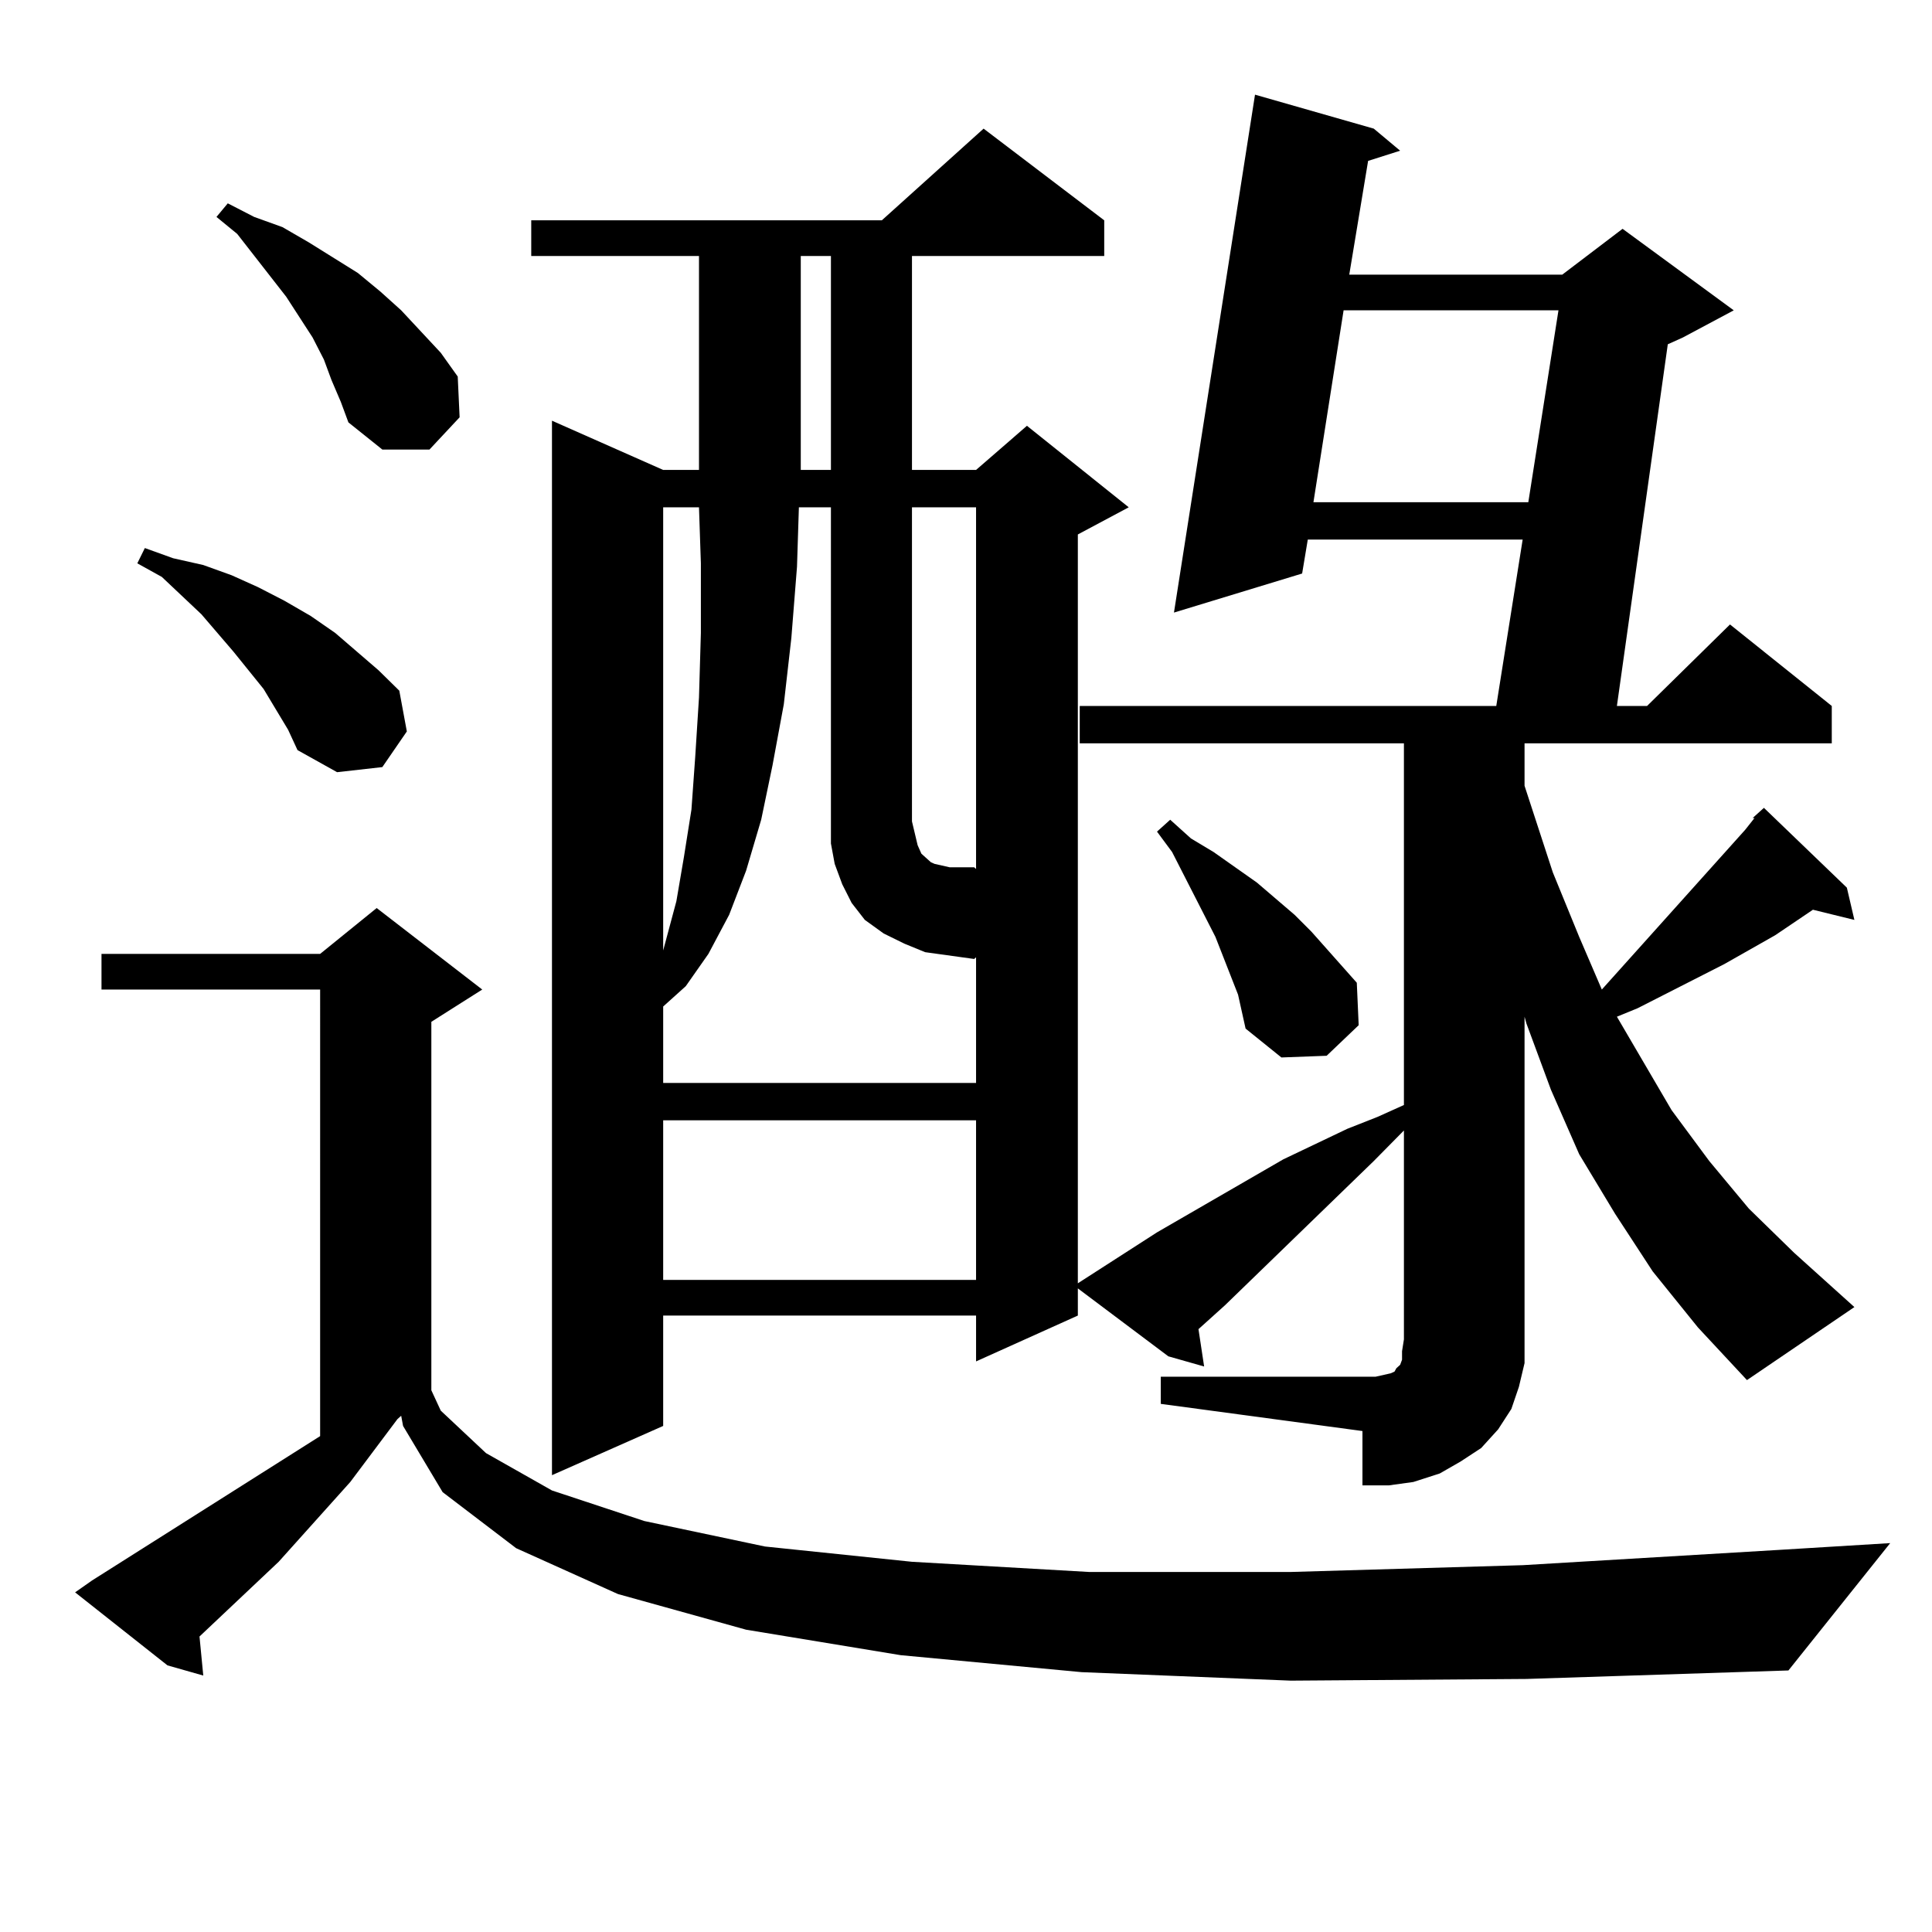 <?xml version="1.0" encoding="utf-8"?>
<!-- Generator: Adobe Illustrator 16.0.0, SVG Export Plug-In . SVG Version: 6.00 Build 0)  -->
<!DOCTYPE svg PUBLIC "-//W3C//DTD SVG 1.1//EN" "http://www.w3.org/Graphics/SVG/1.1/DTD/svg11.dtd">
<svg version="1.1" id="图层_1" xmlns="http://www.w3.org/2000/svg" xmlns:xlink="http://www.w3.org/1999/xlink" x="0px" y="0px"
	 width="1000px" height="1000px" viewBox="0 0 1000 1000" enable-background="new 0 0 1000 1000" xml:space="preserve">
<path d="M668.13,869.898l-108.29-4.395l-93.656-8.789l-79.998-13.184l-66.34-18.457l-52.682-23.73l-38.048-29.004l-20.487-34.277
	l-0.976-5.273l-1.951,1.758l-24.39,32.52l-37.072,41.309l-40.975,38.672l1.951,20.215l-18.536-5.273l-47.804-37.793l8.78-6.152
	l118.046-74.707V512.184H52.535v-18.457h113.168l29.268-23.73l54.633,42.188l-26.341,16.699v190.723l4.878,10.547l23.414,21.973
	l34.146,19.336l47.804,15.82l62.438,13.184l76.096,7.91l91.705,5.273H668.13l119.997-3.516l132.68-7.91l57.56-3.516l-52.682,65.918
	l-135.606,4.395L668.13,869.898z M136.436,356.617l-15.609-19.336l-16.585-19.336l-20.487-19.336l-12.683-7.031l3.902-7.91
	l14.634,5.273l15.609,3.516l14.634,5.273l13.658,6.152l13.658,7.031l13.658,7.91l12.683,8.789l22.438,19.336l10.731,10.547
	l3.902,21.094l-12.683,18.457l-23.414,2.637l-20.487-11.426l-4.878-10.547L136.436,356.617z M171.557,196.656l-3.902-10.547
	l-5.854-11.426l-13.658-21.094l-25.365-32.52l-10.731-8.789l5.854-7.031l13.658,7.031l14.634,5.273l13.658,7.91l25.365,15.82
	l11.707,9.668l10.731,9.668l20.487,21.973l8.78,12.305l0.976,21.094l-15.609,16.699h-24.39l-17.561-14.063l-3.902-10.547
	L171.557,196.656z M907.148,423.414l5.854-5.273l42.926,41.309l3.902,16.699l-21.463-5.273l-19.512,13.184L892.515,499
	l-44.877,22.852l-10.731,4.395l28.292,48.34l19.512,26.367l20.487,24.609l23.414,22.852l31.219,28.125l-55.608,37.793
	l-25.365-27.246l-23.414-29.004l-19.512-29.883l-18.536-30.762l-14.634-33.398l-12.683-34.277l-0.976-3.516v166.992v12.305
	l-2.927,12.305l-3.902,11.426l-6.829,10.547l-8.78,9.668l-10.731,7.031l-10.731,6.152l-13.658,4.395l-12.683,1.758h-13.658v-28.125
	l-104.388-14.063v-14.063h111.217l3.902-0.879l3.902-0.879l1.951-0.879l0.976-1.758l1.951-1.758l0.976-2.637v-4.395l0.976-6.152
	V585.133l-15.609,15.82l-77.071,74.707l-13.658,12.305l2.927,19.336l-18.536-5.273l-46.828-35.156v14.063l-52.682,23.73v-23.73
	H343.26v57.129l-57.56,25.488V217.75l57.56,25.488h18.536V132.496h-86.827v-18.457h181.459l52.682-47.461l62.438,47.461v18.457
	h-99.51v110.742h33.17l26.341-22.852l52.682,42.188l-26.341,14.063v387.598l40.975-26.367l65.364-37.793l33.17-15.82l15.609-6.152
	l13.658-6.152V384.742H558.864v-19.336h215.604l13.658-86.133H676.91l-2.927,17.578l-66.34,20.215L649.594,49l61.462,17.578
	l13.658,11.426l-16.585,5.273l-9.756,58.887h110.241l31.219-23.73l57.56,42.188l-26.341,14.063l-7.805,3.516l-26.341,187.207h15.609
	l42.926-42.188l52.682,42.188v19.336H789.103v21.973l14.634,44.824l13.658,33.398l11.707,27.246l74.145-82.617l4.878-6.152H907.148z
	 M478.866,492.848l-10.731-4.395l-10.731-5.273l-9.756-7.031l-6.829-8.789l-4.878-9.668l-3.902-10.547l-1.951-10.547V262.574
	h-16.585l-0.976,30.762L409.6,330.25l-3.902,34.277l-5.854,31.641l-5.854,28.125l-7.805,26.367l-8.78,22.852l-10.731,20.215
	l-11.707,16.699l-11.707,10.547v39.551h161.947v-65.039l-0.976,0.879l-12.683-1.758L478.866,492.848z M343.26,262.574v229.395
	l6.829-25.488l3.902-22.852l3.902-24.609l1.951-27.246l1.951-30.762l0.976-33.398v-36.035l-0.976-29.004H343.26z M343.26,579.859
	v82.617h161.947v-82.617H343.26z M414.478,132.496v110.742h15.609V132.496H414.478z M472.037,425.172l2.927,12.305l1.951,4.395
	l1.951,1.758l2.927,2.637l1.951,0.879l3.902,0.879l3.902,0.879h5.854h6.829l0.976,0.879V262.574h-33.17V425.172z M640.813,514.82
	l-11.707-29.883l-22.438-43.945l-7.805-10.547l6.829-6.152l10.731,9.668l11.707,7.031l22.438,15.82l19.512,16.699l8.78,8.789
	l23.414,26.367l0.976,21.973l-16.585,15.82l-23.414,0.879l-18.536-14.941l-1.951-8.789L640.813,514.82z M695.446,160.621
	l-15.609,99.316h111.217l15.609-99.316H695.446z"/>
</svg>
